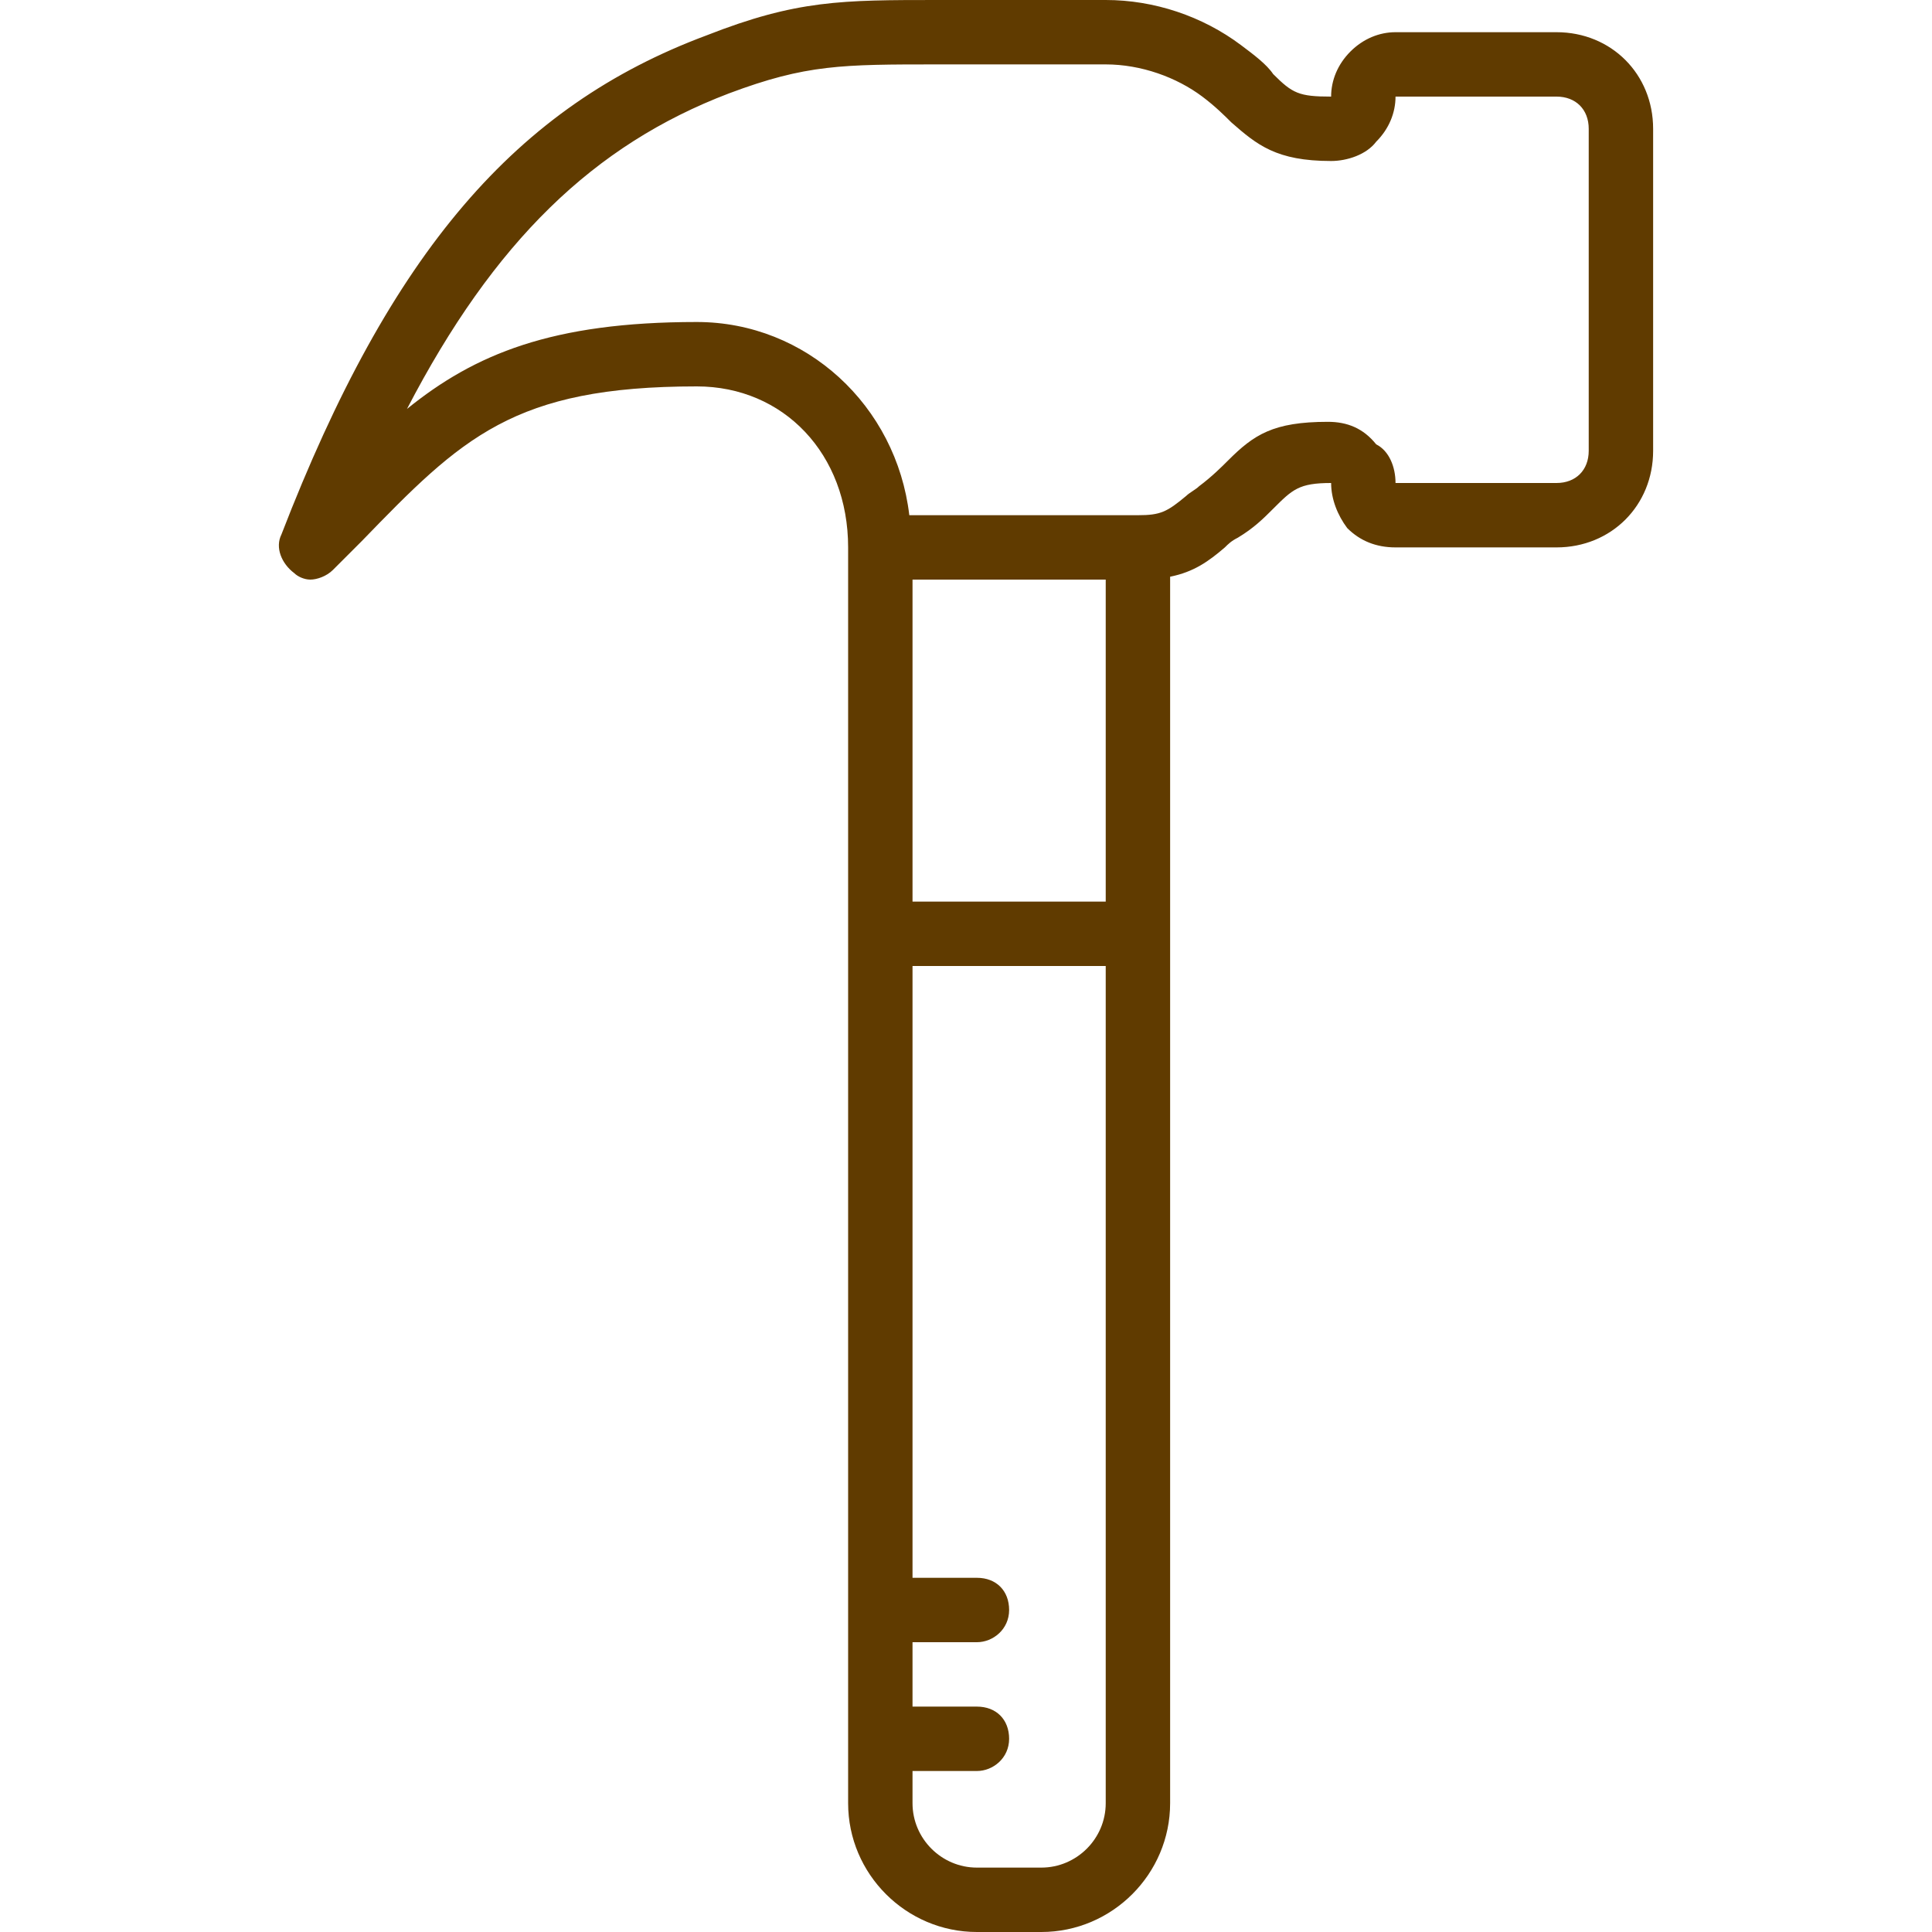 <?xml version="1.0" encoding="iso-8859-1"?>
<!-- Uploaded to: SVG Repo, www.svgrepo.com, Generator: SVG Repo Mixer Tools -->
<svg fill="#603b00" height="800px" width="800px" version="1.1" id="Layer_1" xmlns="http://www.w3.org/2000/svg" xmlns:xlink="http://www.w3.org/1999/xlink" 
	 viewBox="0 0 512 512" xml:space="preserve">
<g transform="translate(1 1)">
	<g>
		<path d="M411.495,7.533h-42.667c-4.267,0-8.533,1.707-11.947,5.12s-5.12,7.68-5.12,11.947c-8.533,0-10.24-0.853-15.36-5.973
			c-1.707-2.56-5.12-5.12-8.533-7.68C317.628,3.267,304.828-1,292.028-1h-44.373c-25.6,0-37.547,0-61.44,9.387
			C135.868,27.16,102.588,65.56,73.575,140.653c-1.707,3.413,0,7.68,3.413,10.24c0.853,0.853,2.56,1.707,4.267,1.707
			s4.267-0.853,5.973-2.56l7.68-7.68c26.453-27.307,40.107-40.96,88.747-40.96c23.04,0,40.107,17.92,40.107,42.667v102.4v230.4
			c0,18.773,15.36,34.133,34.133,34.133h17.067c18.773,0,34.133-15.36,34.133-34.133v-230.4v-94.63
			c6.313-1.275,10.194-4.073,14.507-7.77c0.853-0.853,1.707-1.707,3.413-2.56c4.267-2.56,6.827-5.12,9.387-7.68
			c5.12-5.12,6.827-6.827,15.36-6.827c0,4.267,1.707,8.533,4.267,11.947c3.413,3.413,7.68,5.12,12.8,5.12h42.667
			c14.507,0,25.6-11.093,25.6-25.6V33.133C437.095,18.627,426.001,7.533,411.495,7.533z M292.028,237.933h-51.2V152.6h51.2V237.933z
			 M292.028,476.867c0,9.387-7.68,17.067-17.067,17.067h-17.067c-9.387,0-17.067-7.68-17.067-17.067v-8.533h17.067
			c4.267,0,8.533-3.413,8.533-8.533c0-5.12-3.413-8.533-8.533-8.533h-17.067V434.2h17.067c4.267,0,8.533-3.413,8.533-8.533
			s-3.413-8.533-8.533-8.533h-17.067V255h51.2V476.867z M420.028,118.467c0,5.12-3.413,8.533-8.533,8.533h-42.667
			c0-4.267-1.707-8.533-5.12-10.24c-3.413-4.267-7.68-5.973-12.8-5.973c-14.507,0-19.627,3.413-26.453,10.24
			c-1.707,1.707-4.267,4.267-7.68,6.827c-0.853,0.853-2.56,1.707-3.413,2.56c-5.12,4.267-6.827,5.12-12.8,5.12h-60.587
			c-3.413-29.013-27.307-51.2-56.32-51.2c-38.4,0-58.88,8.533-76.8,23.04C129.895,63,156.348,37.4,192.188,23.747
			c20.48-7.68,29.867-7.68,55.467-7.68h44.373c9.387,0,18.773,3.413,25.6,8.533c3.413,2.56,5.973,5.12,7.68,6.827
			c6.827,5.973,11.947,10.24,26.453,10.24c4.267,0,9.387-1.707,11.947-5.12c3.413-3.413,5.12-7.68,5.12-11.947h42.667
			c5.12,0,8.533,3.413,8.533,8.533V118.467z"/>
	</g>
</g>
</svg>
